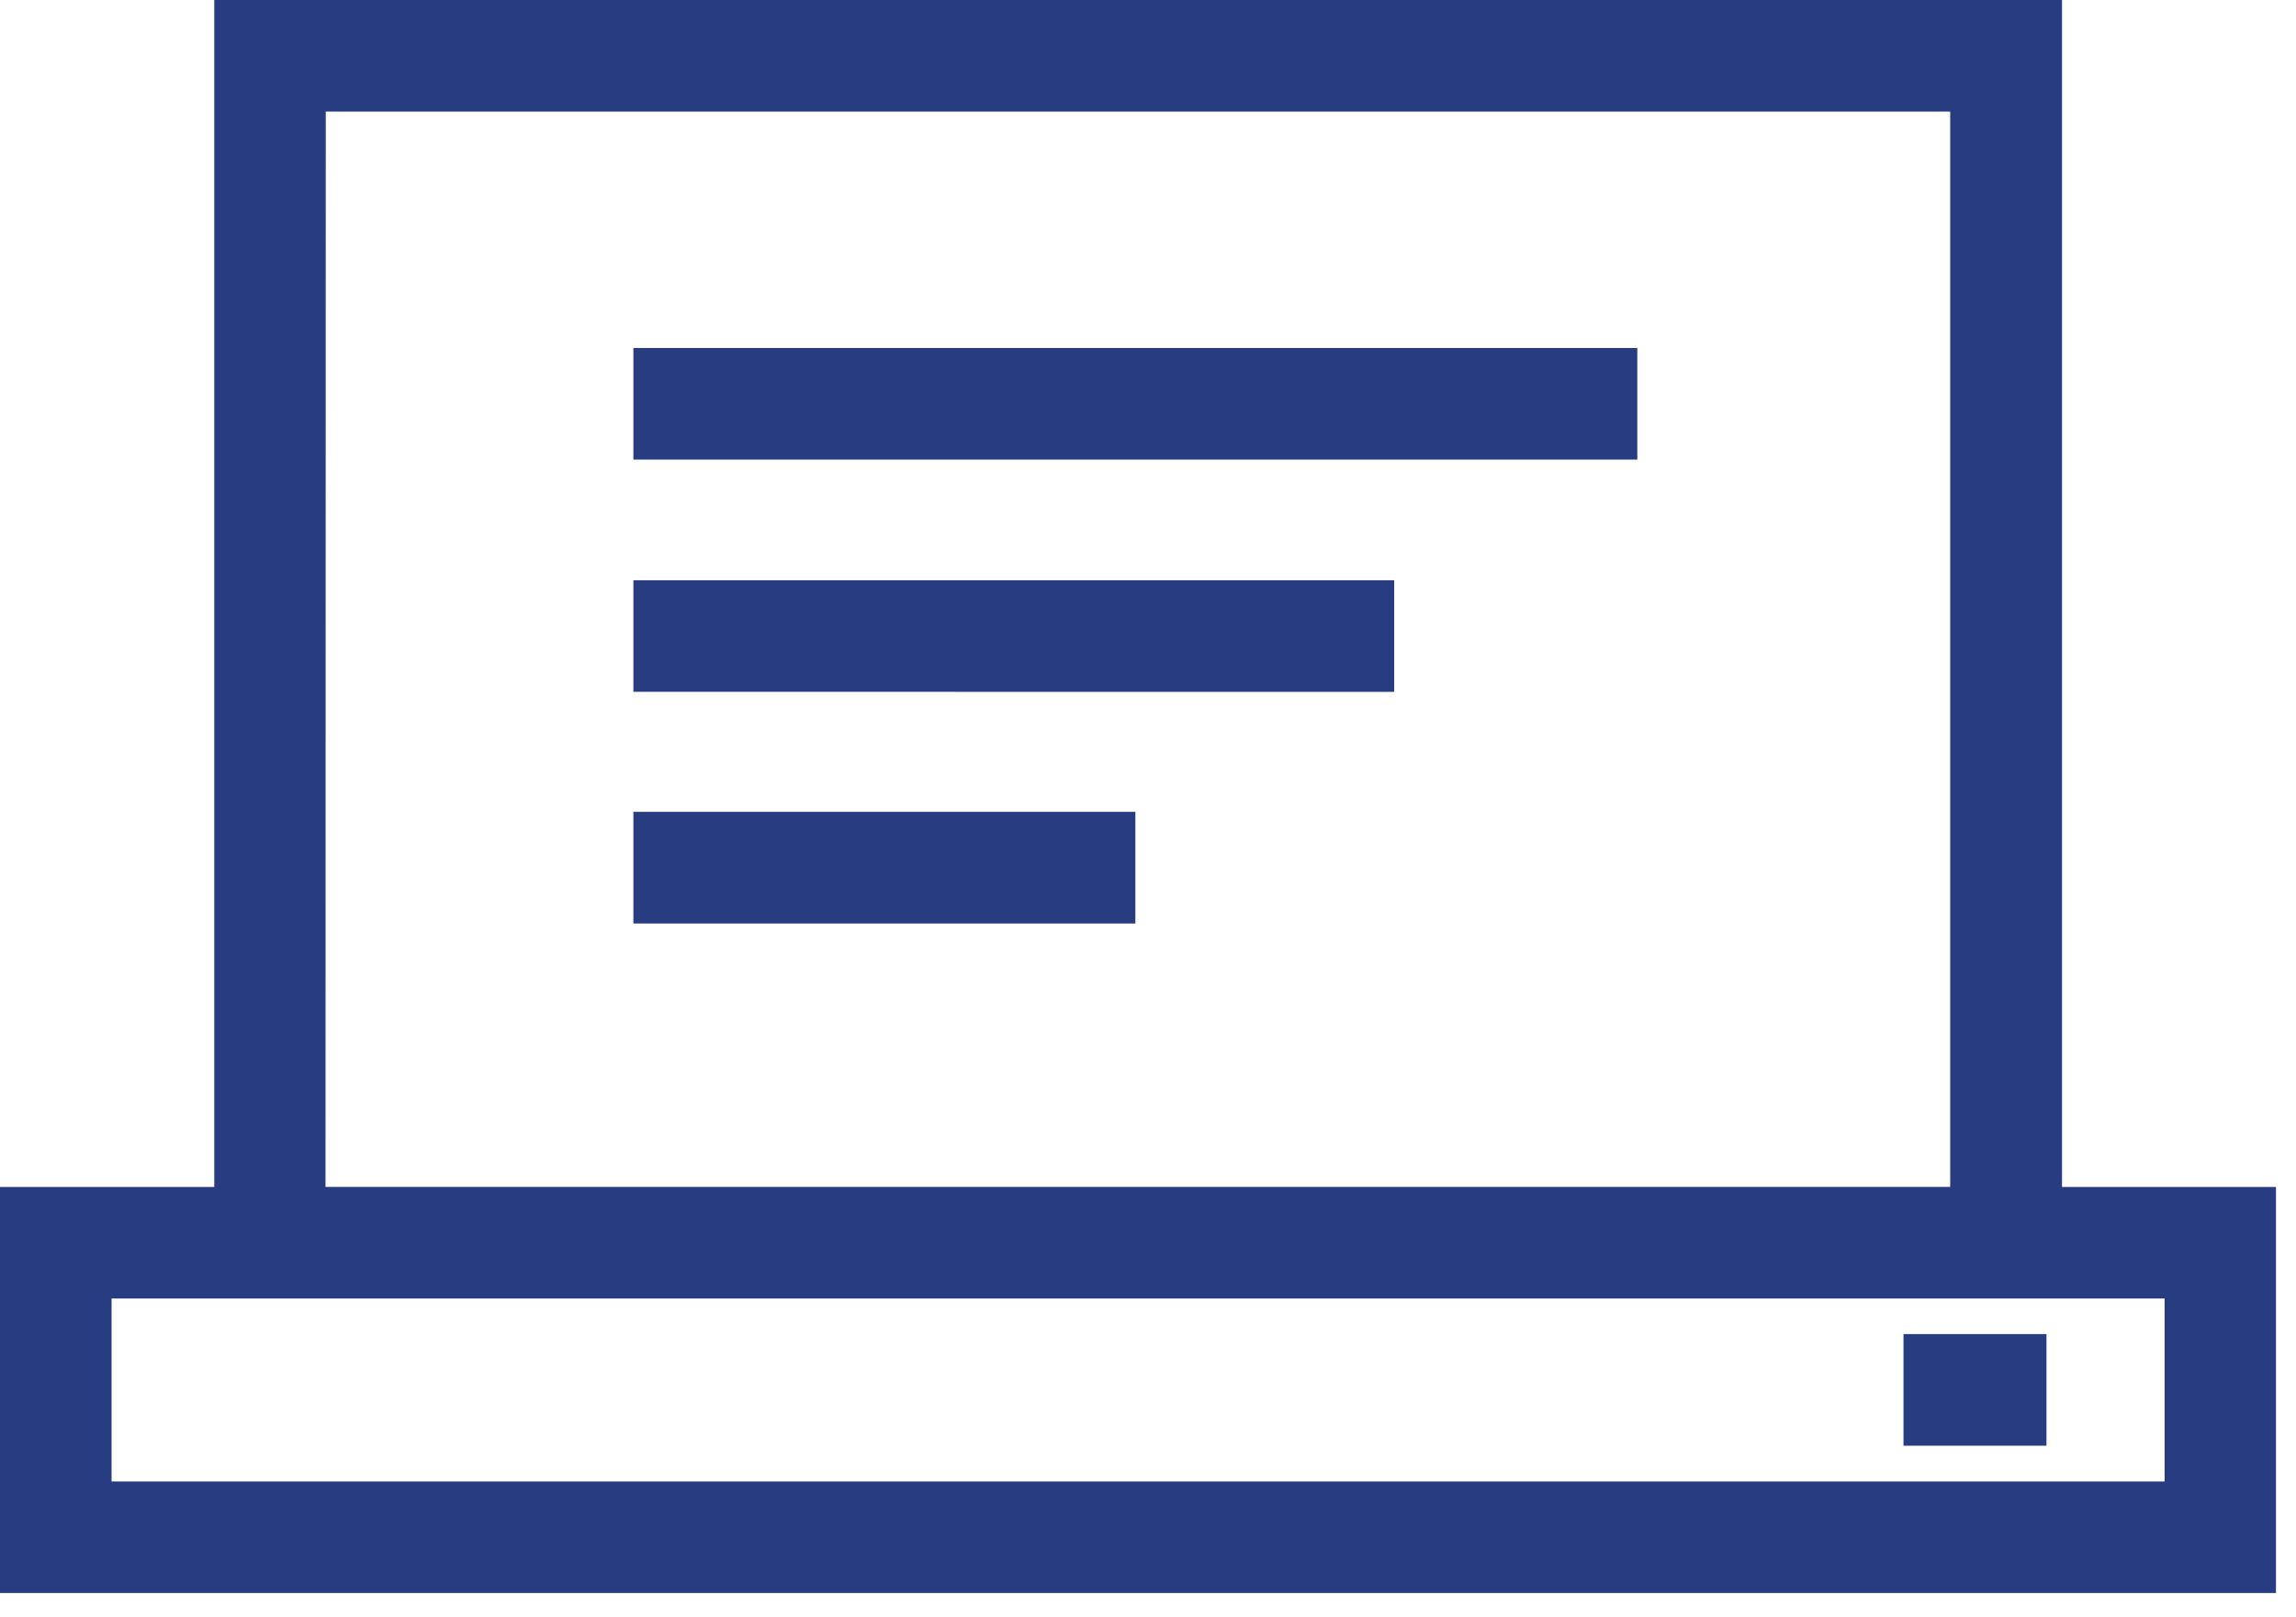 <svg width="44" height="31" viewBox="0 0 44 31" fill="none" xmlns="http://www.w3.org/2000/svg">
<g clip-path="url(#clip0_109_882)">
<path d="M3.05176e-05 30.534V22.751H4.106V0H39.516V22.751H43.616V30.534H3.05176e-05ZM2.138 28.396H41.482V24.889H2.138V28.396ZM6.238 22.75H37.373V2.139H6.243L6.238 22.75ZM36.478 27.711V25.571H39.218V27.711H36.478ZM12.138 17.701V15.561H21.758V17.701H12.138ZM12.138 13.26V11.122H26.718V13.261L12.138 13.26ZM12.138 8.81V6.67H31.377V8.81H12.138Z" fill="#283C82"/>
</g>
<defs>
<clipPath id="clip0_109_882">
<rect width="43.62" height="30.534" fill="white"/>
</clipPath>
</defs>
</svg>
